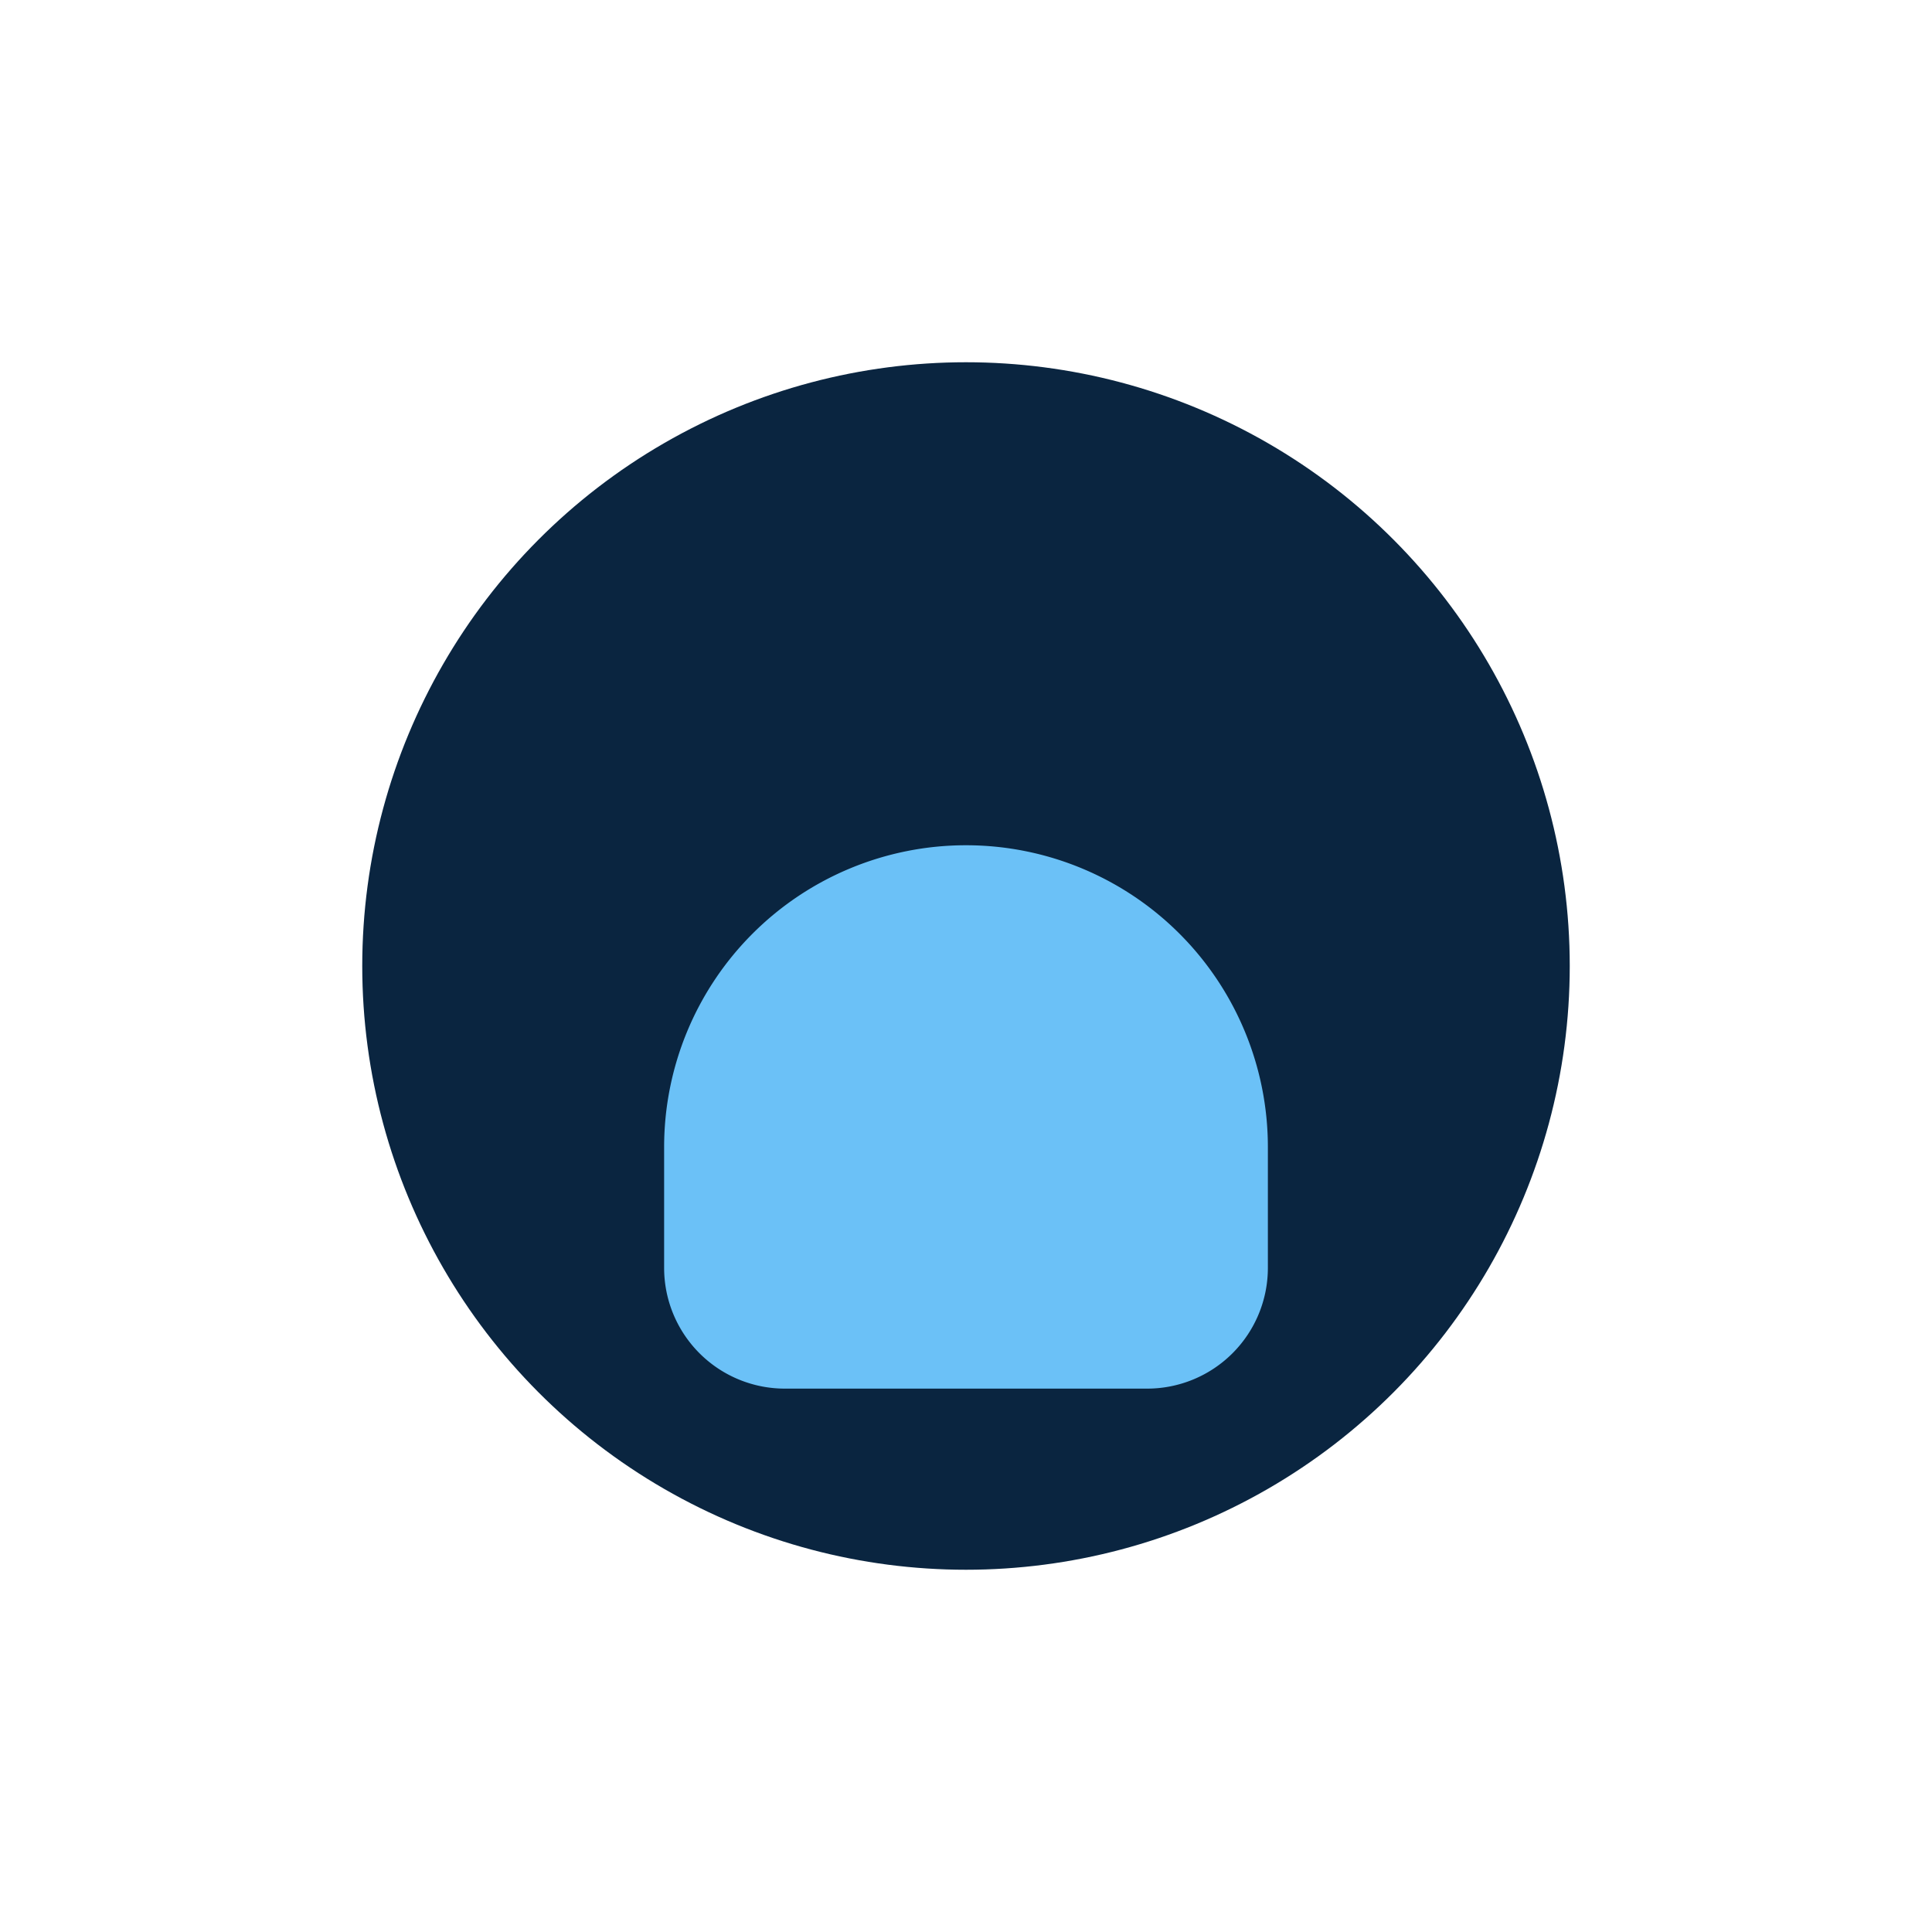 <?xml version="1.0" encoding="UTF-8"?>
<svg xmlns="http://www.w3.org/2000/svg" width="32" height="32" viewBox="0 0 32 32"><circle cx="16" cy="16" r="10" fill="#0A2540"/><path d="M11 19a5 5 0 0 1 10 0v2a2 2 0 0 1-2 2h-6a2 2 0 0 1-2-2v-2z" fill="#6BC1F7"/></svg>